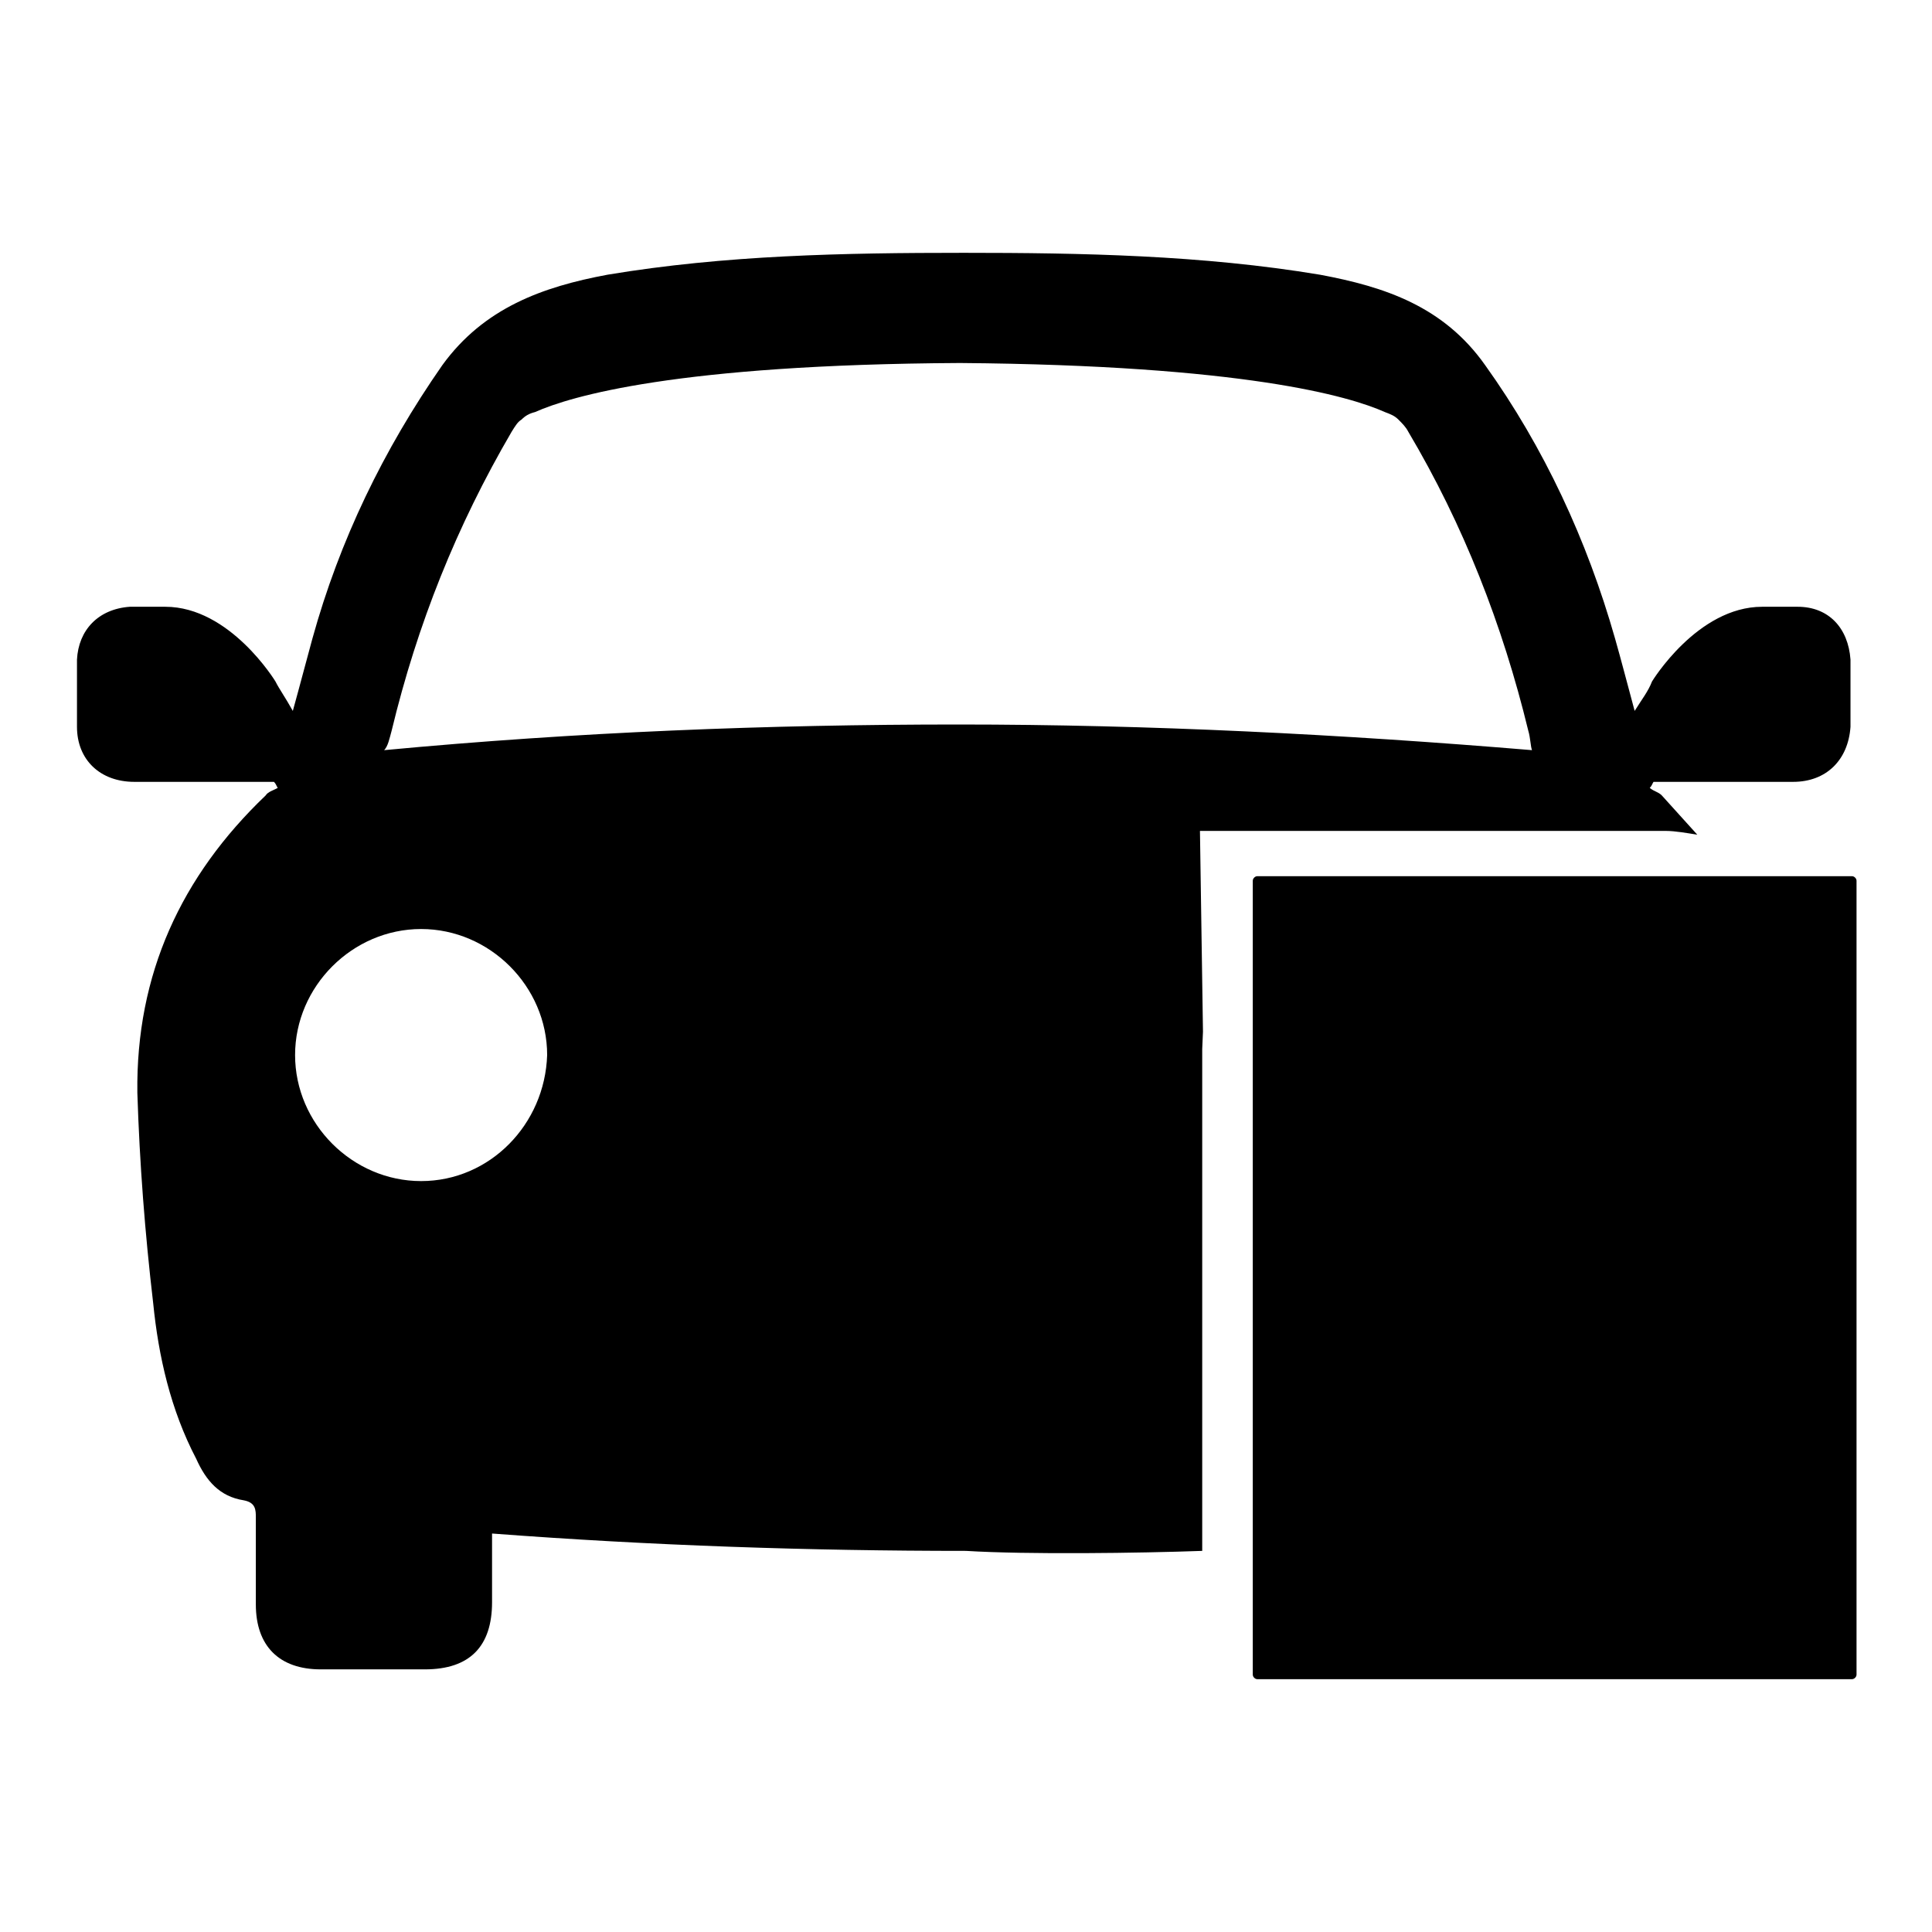 <?xml version="1.0" encoding="utf-8"?>
<!-- Svg Vector Icons : http://www.onlinewebfonts.com/icon -->
<!DOCTYPE svg PUBLIC "-//W3C//DTD SVG 1.1//EN" "http://www.w3.org/Graphics/SVG/1.1/DTD/svg11.dtd">
<svg version="1.1" xmlns="http://www.w3.org/2000/svg" xmlns:xlink="http://www.w3.org/1999/xlink" x="0px" y="0px" viewBox="0 0 256 256" enable-background="new 0 0 256 256" xml:space="preserve">
<g><g><path fill="#000000" d="M128.2,121.9L128.2,121.9L128.2,121.9z"/><path fill="#000000" d="M159,110.1h22.8l15.4,0h23.5c1.3,0,2.9,0.3,4.2,0.5c-1.6-1.8-3.1-3.4-4.7-5.2c-0.5-0.5-1-0.5-1.6-1c0.3-0.3,0.3-0.5,0.5-0.8c1.8,0,3.7,0,5.2,0c4.4,0,8.9,0,13.3,0s7.3-2.9,7.6-7.3c0-2.9,0-6,0-8.9c-0.3-4.2-2.9-7-7-7c-1.6,0-3.1,0-4.7,0c-8.6,0-14.6,9.9-14.6,9.9c-0.5,1.3-1.3,2.3-2.3,3.9c-1-3.7-1.8-6.8-2.6-9.6c-3.7-13-9.4-25.3-17.2-36.2c-5.5-7.8-13.3-10.4-21.9-12c-15.6-2.6-31.6-2.9-47.2-2.9c-15.9,0-31.6,0.3-47.2,2.9c-8.6,1.6-16.4,4.4-21.9,12c-7.8,11.2-13.6,23.2-17.2,36.2c-0.8,2.9-1.6,6-2.6,9.6c-1-1.8-1.8-2.9-2.3-3.9c0,0-6-9.9-14.6-9.9c-1.6,0-3.1,0-4.7,0c-4.2,0.3-6.8,3.1-7,7c0,2.9,0,6,0,8.9c0,4.4,3.1,7.3,7.6,7.3c4.4,0,8.9,0,13.3,0c1.8,0,3.7,0,5.2,0c0.3,0.3,0.3,0.5,0.5,0.8c-0.5,0.3-1.3,0.5-1.6,1c-11.2,10.7-17.2,23.7-17,39.4c0.3,9.4,1,18.5,2.1,27.9c0.7,7,2.3,14.1,5.7,20.6c1.3,2.9,3.1,5,6.3,5.5c1.6,0.3,1.6,1.3,1.6,2.3c0,3.9,0,7.6,0,11.5c0,5.5,3.1,8.6,8.6,8.6c4.7,0,9.1,0,13.8,0c6,0,8.9-3.1,8.9-8.9c0-2.9,0-6,0-9.1c21.1,1.6,42,2.3,62.8,2.3c8.1,0.5,23,0.3,31.3,0l0-17l0-27.3v-22.2l0.1-2.3 M51.9,96.8c3.4-14.1,8.6-27.1,15.9-39.6c0.5-0.8,0.8-1.3,1.3-1.6l0,0l0,0c0.5-0.5,1-0.8,1.8-1c4.7-2.1,18.8-6.3,56.3-6.5c37.6,0.3,51.6,4.4,56.3,6.5c0.8,0.3,1.3,0.5,1.8,1l0,0l0,0c0.5,0.5,1,1,1.3,1.6c7.3,12.3,12.5,25.6,15.9,39.6c0.3,1,0.3,2.1,0.5,2.6C177.8,97.3,152.3,96,127,96s-50.6,1-76.1,3.4C51.4,98.9,51.6,97.9,51.9,96.8z M55.8,156.5c-9.1,0-16.7-7.6-16.7-16.7s7.6-16.7,16.7-16.7c9.1,0,16.7,7.6,16.7,16.7C72.2,149,64.9,156.5,55.8,156.5z"/><path fill="#000000" d="M246,221.9c0,0.3-0.3,0.6-0.6,0.6h-78.8c-0.3,0-0.6-0.3-0.6-0.6V116.7c0-0.3,0.3-0.6,0.6-0.6h78.8c0.3,0,0.6,0.3,0.6,0.6L246,221.9L246,221.9z"/><path fill="#000000" d="M237.4,144.3c0,0.3-0.3,0.6-0.7,0.6h-60.7c-0.4,0-0.6-0.3-0.6-0.6v-17.1c0-0.3,0.3-0.6,0.6-0.6h60.7c0.4,0,0.7,0.3,0.7,0.6L237.4,144.3L237.4,144.3z"/><path fill="#000000" d="M175.5,155.4h6.3v5.7h-6.3V155.4z"/><path fill="#000000" d="M192.2,155.4h45.2v5.7h-45.2V155.4z"/><path fill="#000000" d="M175.5,168.2h6.3v5.7h-6.3V168.2z"/><path fill="#000000" d="M192.2,168.2h45.2v5.7h-45.2V168.2z"/><path fill="#000000" d="M175.5,180.1h6.3v5.7h-6.3V180.1z"/><path fill="#000000" d="M192.2,180.1h45.2v5.7h-45.2V180.1z"/><path fill="#000000" d="M175.5,192.9h6.3v5.7h-6.3V192.9z"/><path fill="#000000" d="M192.2,192.9h45.2v5.7h-45.2V192.9z"/><path fill="#000000" d="M175.5,205.7h6.3v5.7h-6.3V205.7z"/><path fill="#000000" d="M192.2,205.7h45.2v5.7h-45.2V205.7z"/></g></g>
</svg>